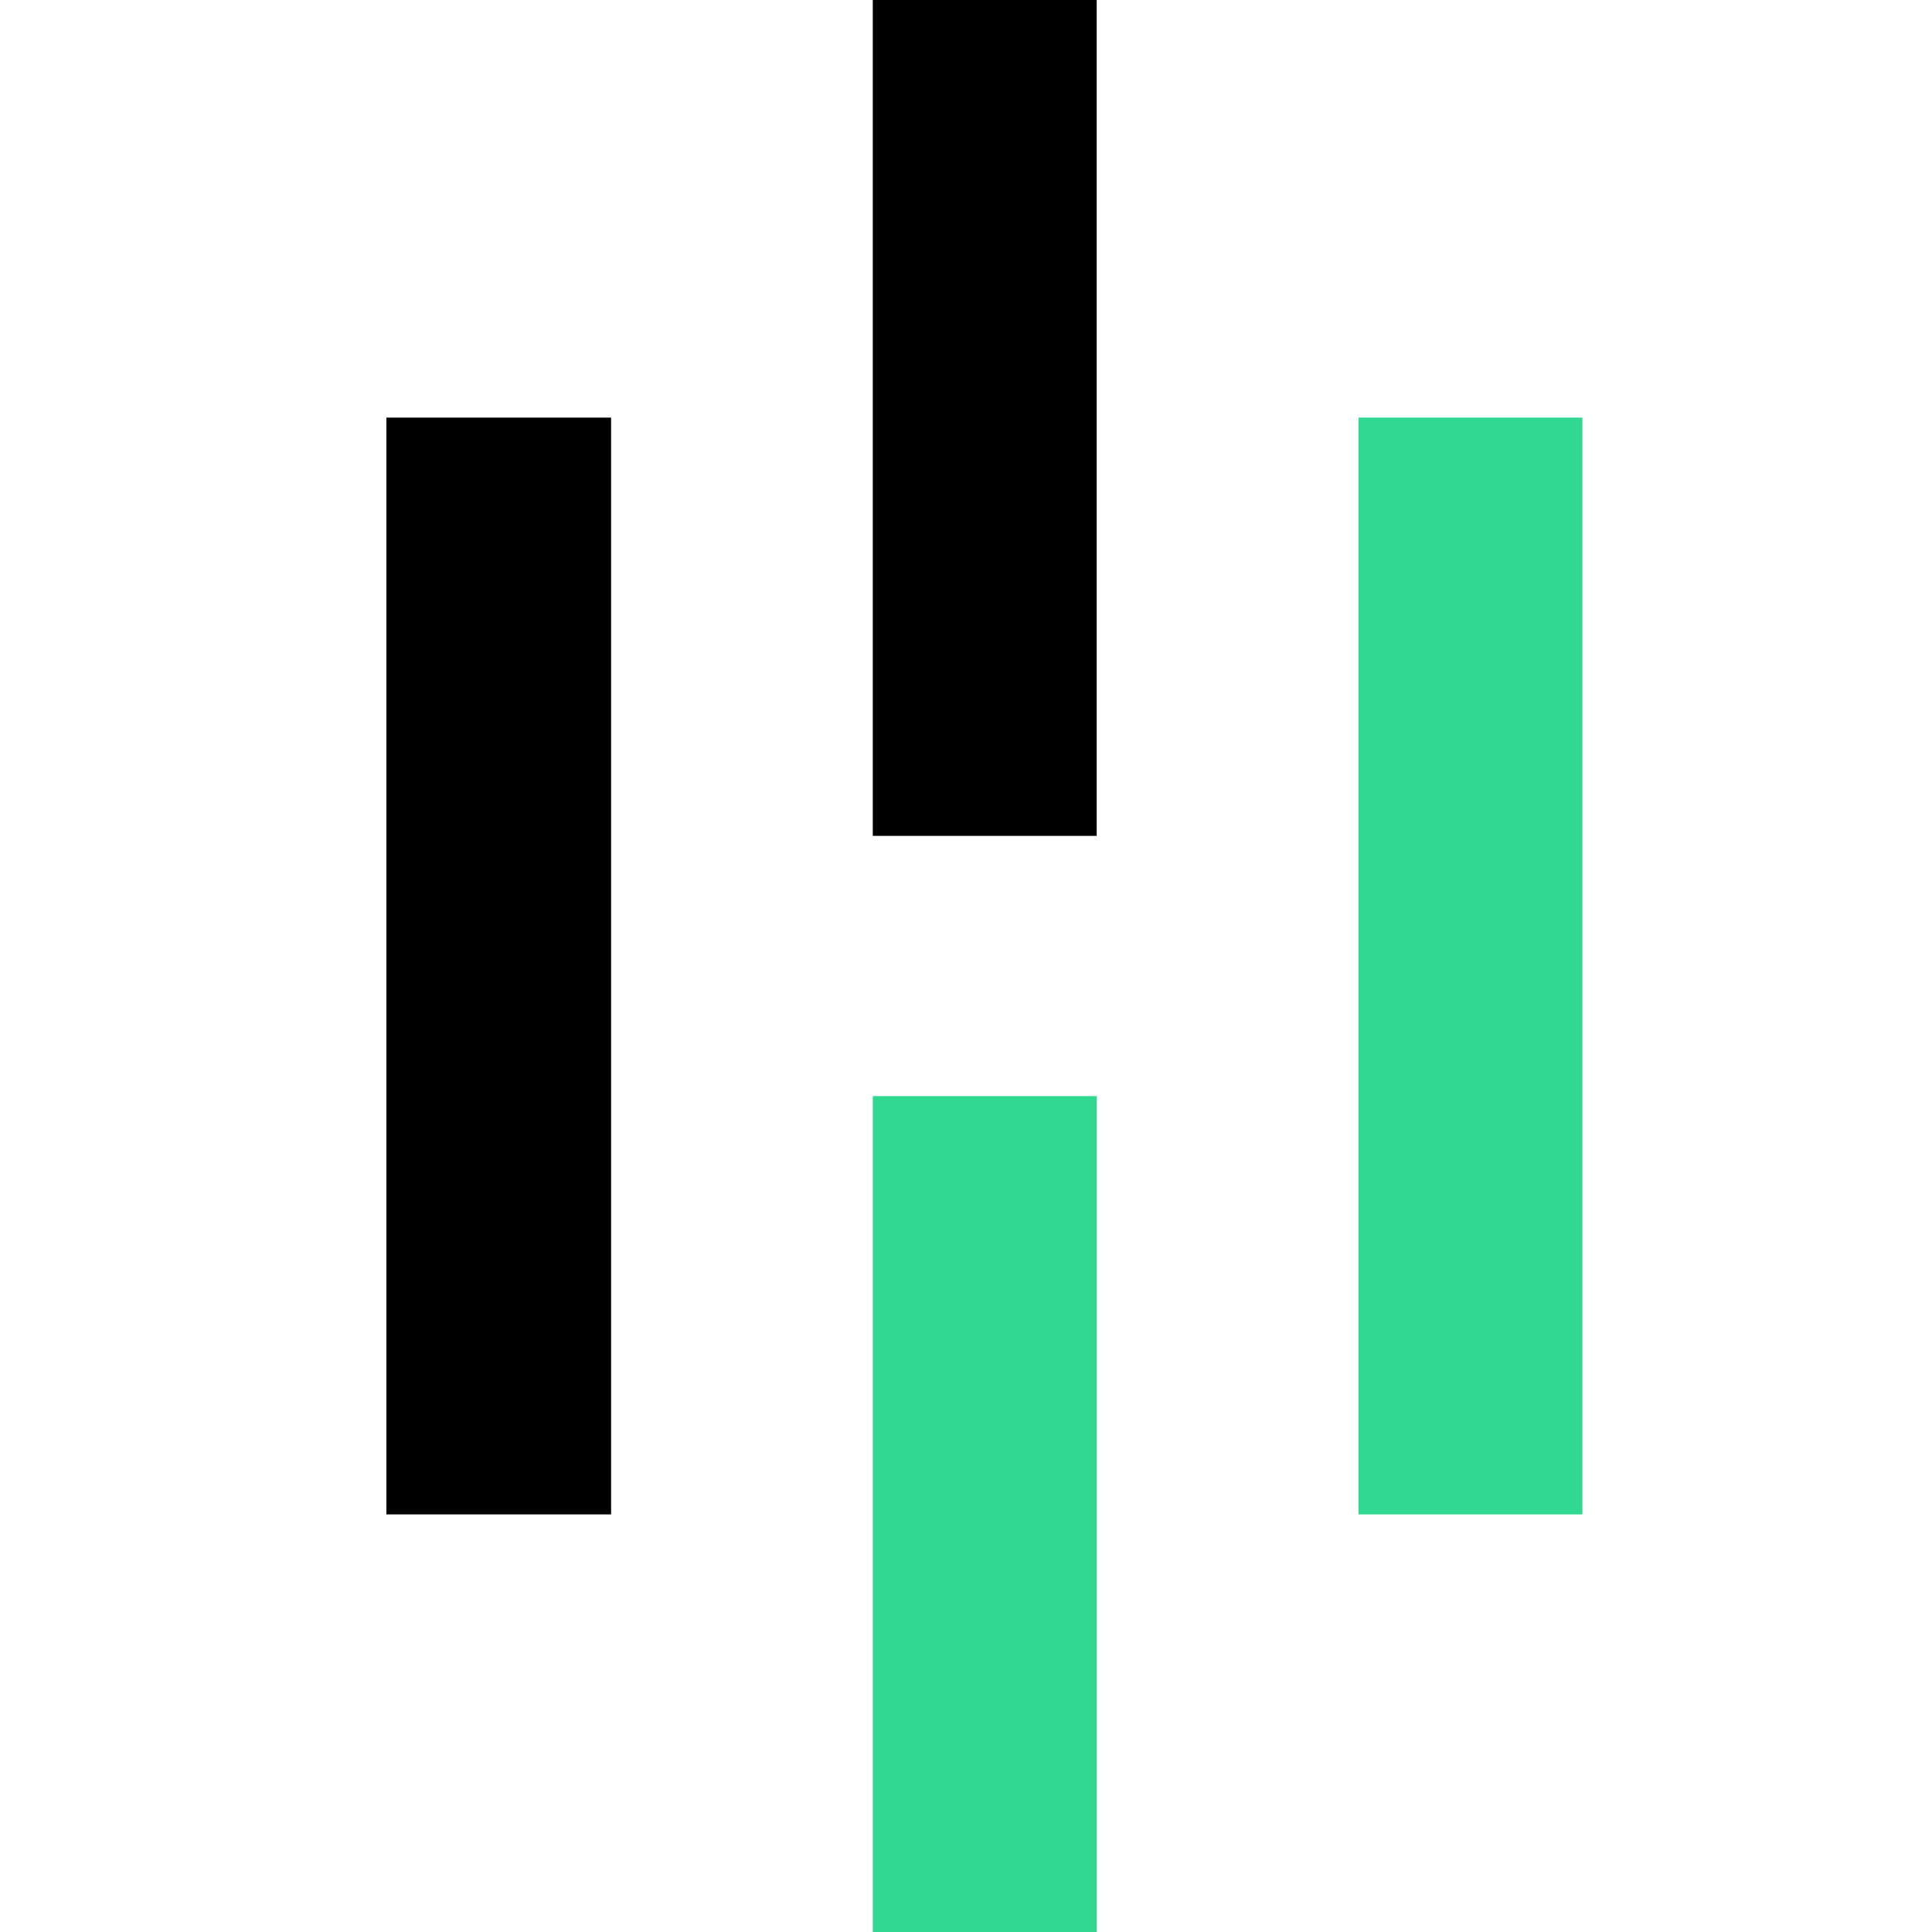 <svg xmlns="http://www.w3.org/2000/svg" fill="none" viewBox="0 0 20 20" height="20" width="20">
<g clip-path="url(#clip0_2536_2)">
<path fill="black" d="M6.326 4.323H4V15.677H6.326V4.323ZM11.353 0H9.035V8.653H11.353V0Z"></path>
<path fill="#31D891" d="M11.353 11.347H9.035V20H11.353V11.347ZM16.381 4.323H14.063V15.677H16.381V4.323Z"></path>
</g>
<defs>
<clipPath id="clip0_2536_2">
<rect fill="white" height="20" width="20"></rect>
</clipPath>
</defs>
</svg>
